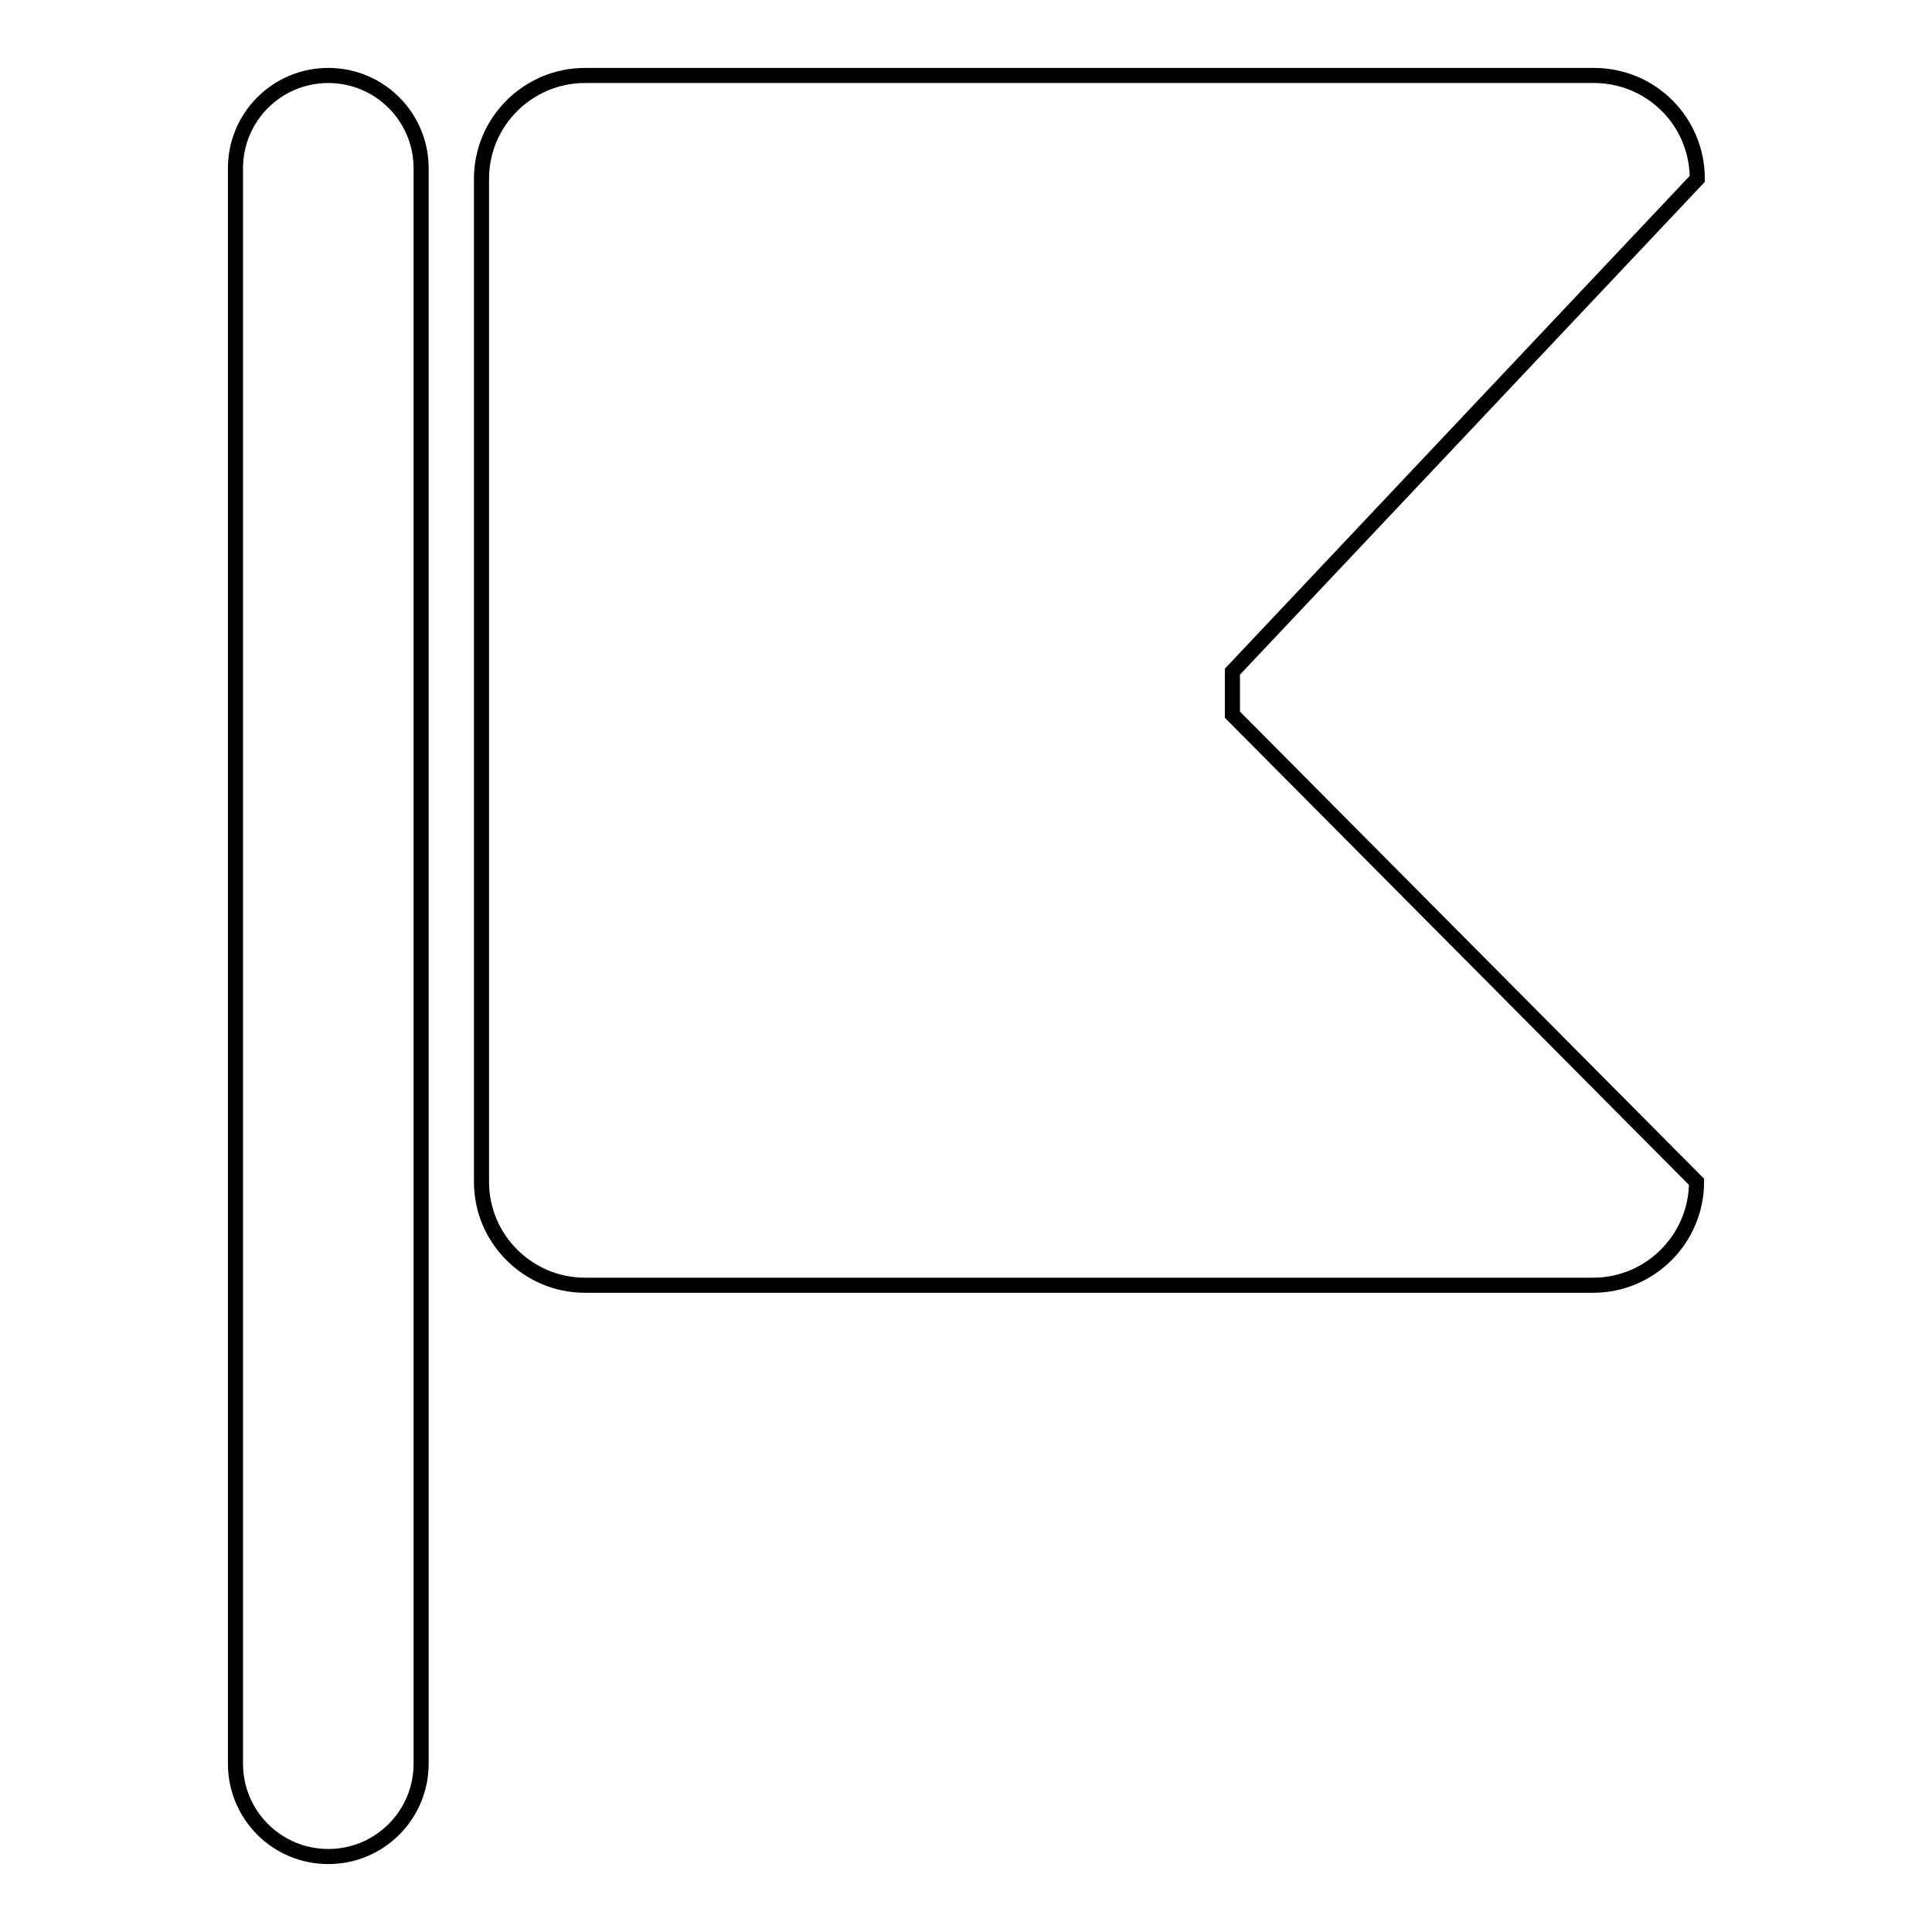 <?xml version="1.0" encoding="utf-8"?>
<!-- Svg Vector Icons : http://www.onlinewebfonts.com/icon -->
<!DOCTYPE svg PUBLIC "-//W3C//DTD SVG 1.1//EN" "http://www.w3.org/Graphics/SVG/1.1/DTD/svg11.dtd">
<svg version="1.1" xmlns="http://www.w3.org/2000/svg" xmlns:xlink="http://www.w3.org/1999/xlink" x="0px" y="0px" viewBox="0 0 256 256" enable-background="new 0 0 256 256" xml:space="preserve">
<g> <path stroke-width="2" fill-opacity="0" stroke="#000000"  d="M55.8,233.7c0,6.8-5.5,12.3-12.3,12.3l0,0c-6.8,0-12.3-5.5-12.3-12.3V22.3c0-6.8,5.5-12.3,12.3-12.3l0,0 c6.8,0,12.3,5.5,12.3,12.3V233.7z"/> <path stroke-width="2" fill-opacity="0" stroke="#000000"  d="M224.8,156.6c0,7.5-6.1,13.7-13.7,13.7H77.5c-7.5,0-13.7-6.1-13.7-13.7V23.7C63.8,16.1,70,10,77.5,10h133.7 c7.6,0,13.7,6.1,13.7,13.7L163.3,89v5.7L224.8,156.6z"/></g>
</svg>